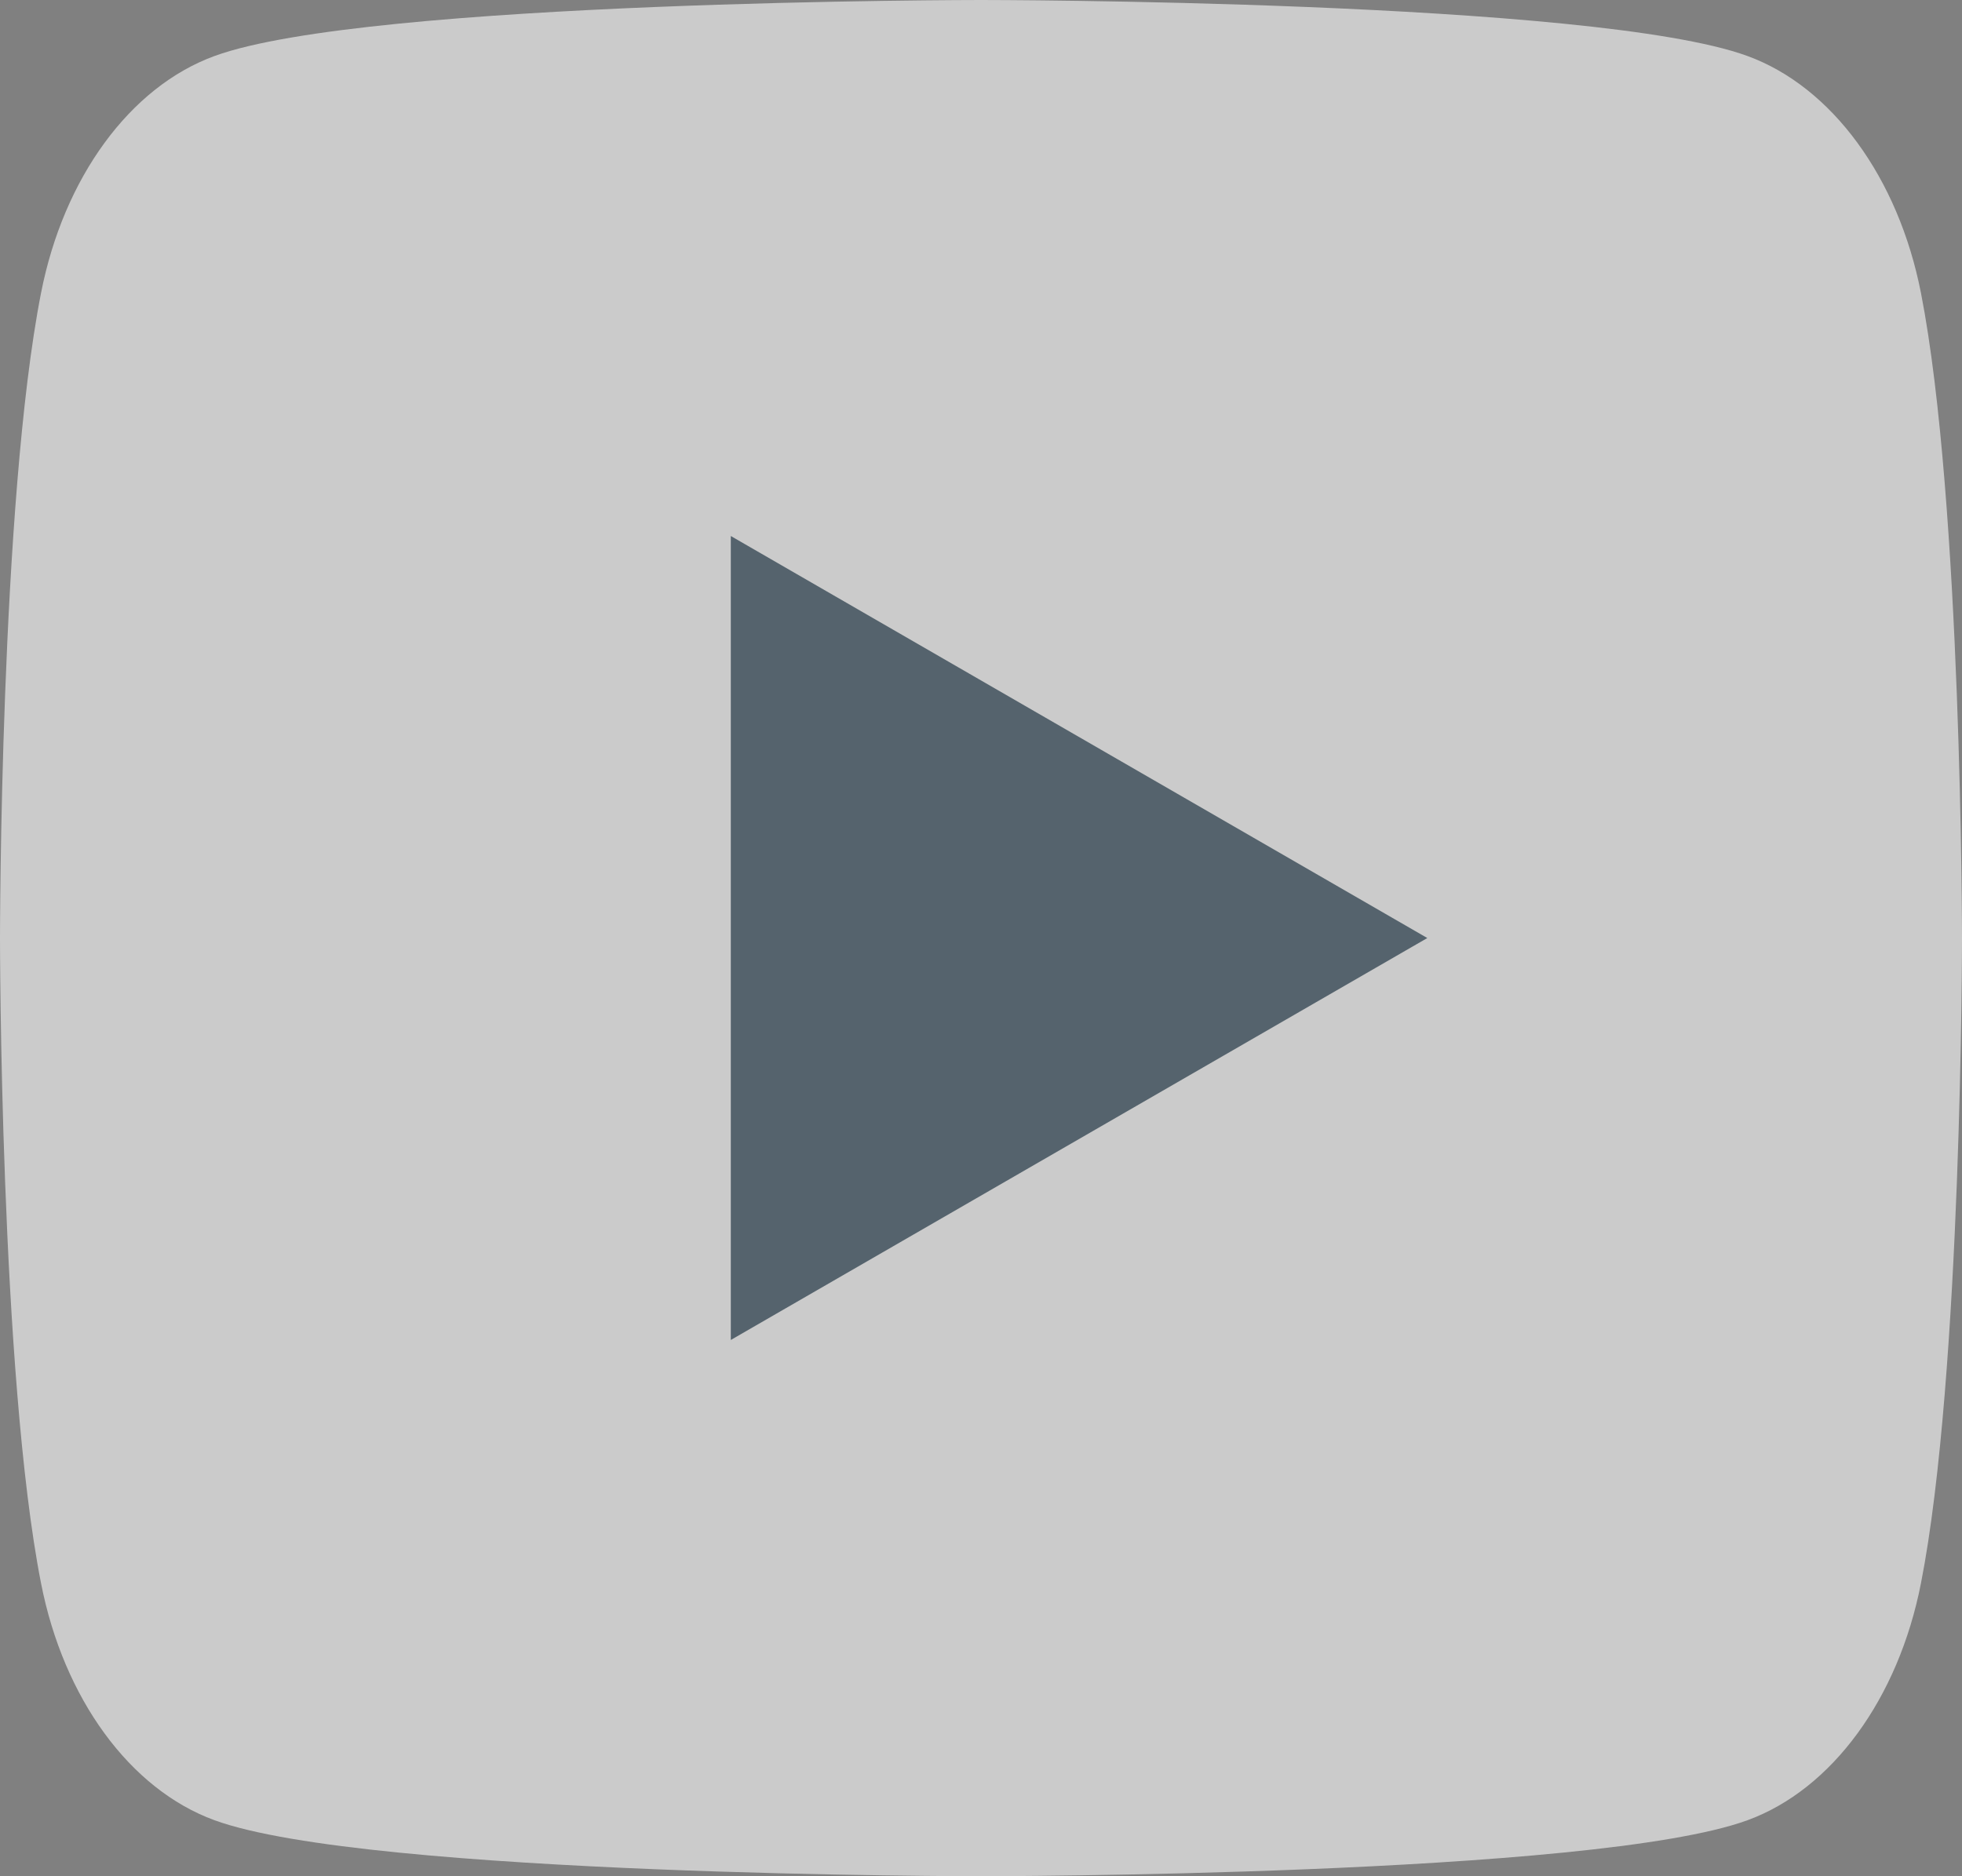 <svg xmlns:xlink="http://www.w3.org/1999/xlink" xmlns="http://www.w3.org/2000/svg" width="23" height="22" viewBox="0 0 23 22" fill="none"><rect x="0" y="0" width="23" height="22" fill="#808080" stroke="none"/><g id="Group" fill-opacity="0.59" fill="#FFFFFF"><path id="Vector" d="M22.519 3.436C22.254 2.083 21.476 1.019 20.486 0.657C18.693 1.96695e-07 11.5 0 11.5 0C11.5 0 4.307 1.96695e-07 2.514 0.657C1.524 1.019 0.746 2.083 0.481 3.436C1.43952e-07 5.885 0 11 0 11C0 11 1.43952e-07 16.115 0.481 18.564C0.746 19.918 1.524 20.981 2.514 21.343C4.307 22 11.5 22 11.5 22C11.5 22 18.693 22 20.486 21.343C21.476 20.981 22.254 19.918 22.519 18.564C23 16.115 23 11 23 11C23 11 22.998 5.885 22.519 3.436Z" fill="#FFFFFF" fill-opacity="0.59"></path><path id="Vector_2" d="M8.567 15.712L16.732 10.999L8.567 6.285V15.712Z" fill="#051C2C" fill-opacity="0.59"></path></g></svg>